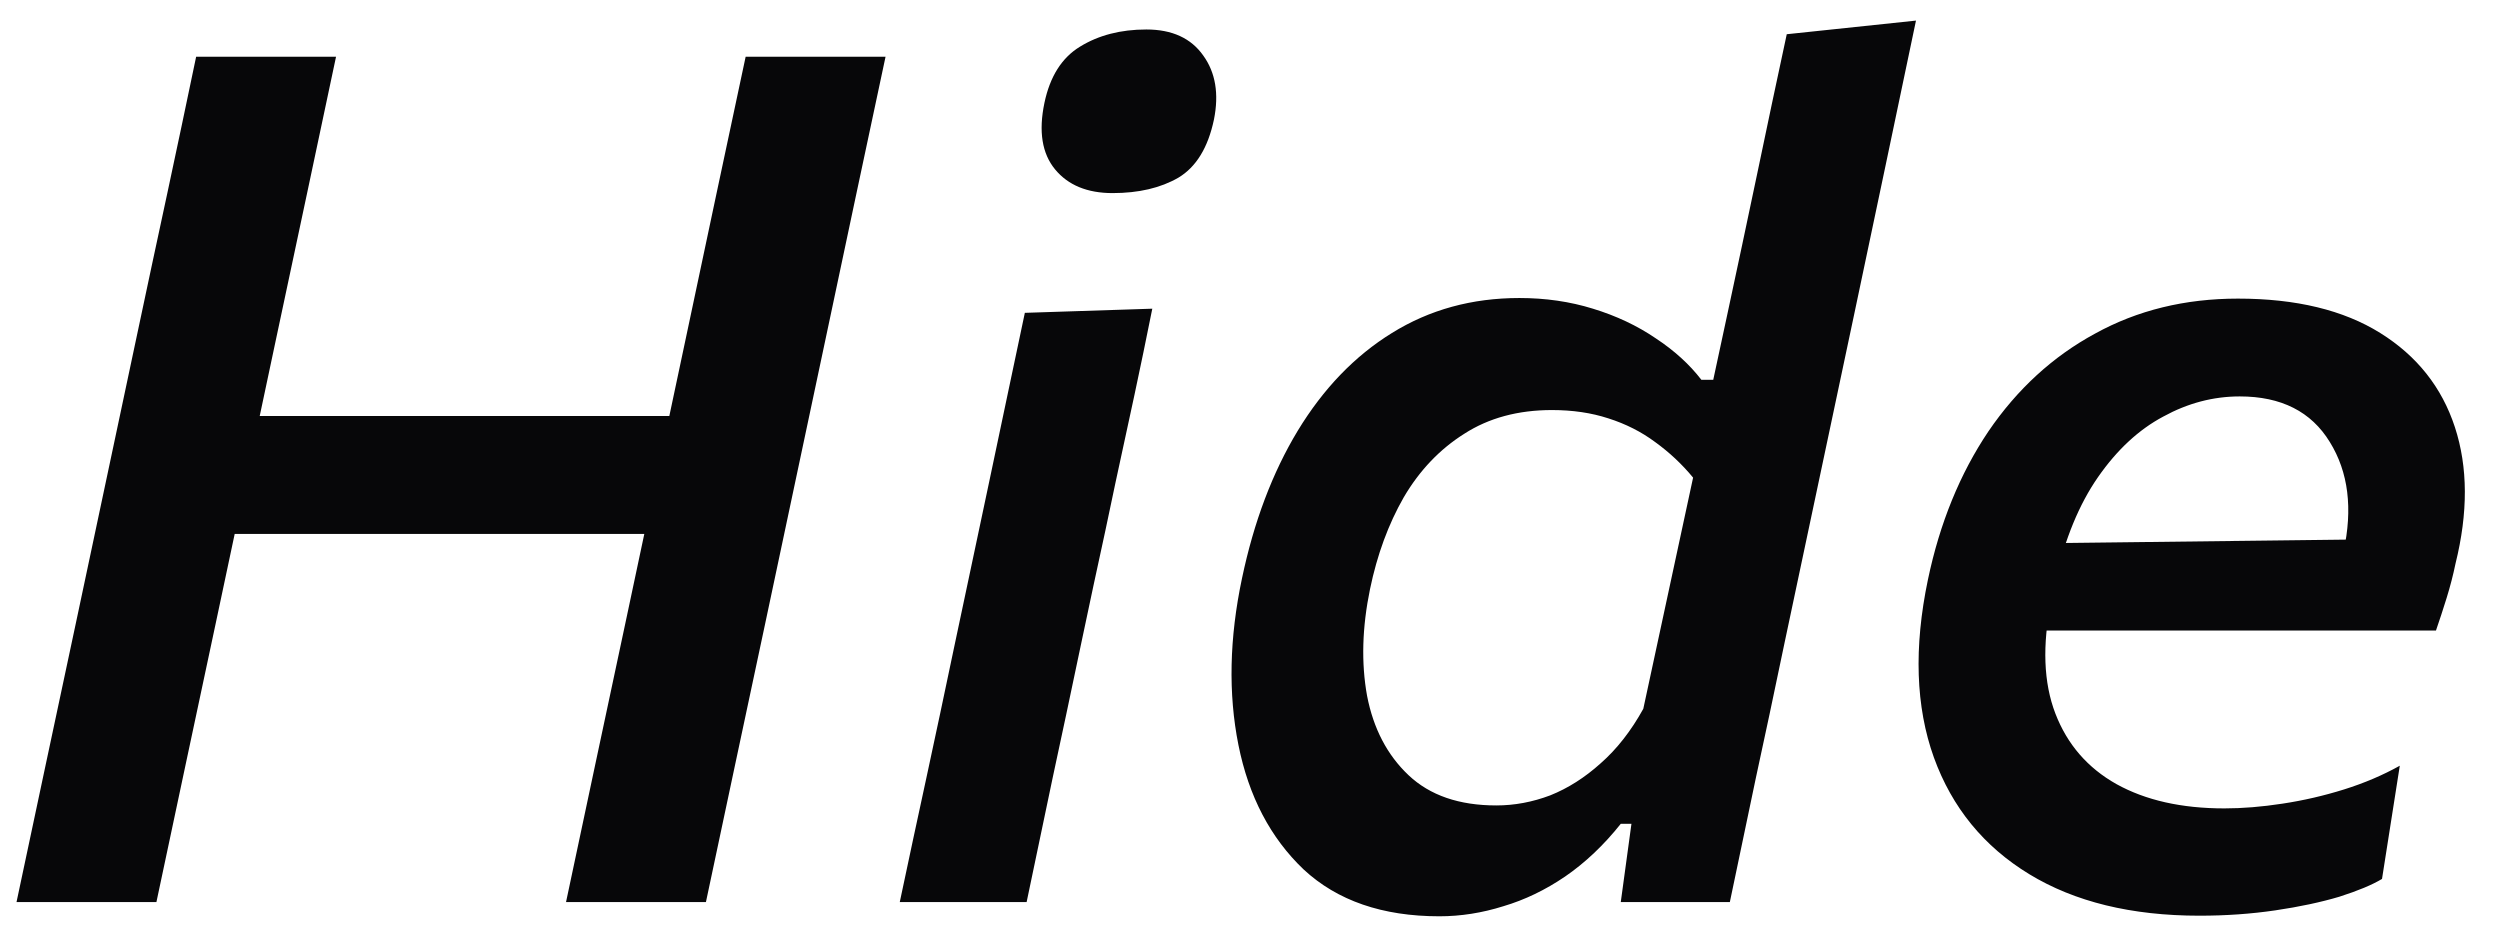 <?xml version="1.0" encoding="UTF-8"?> <svg xmlns="http://www.w3.org/2000/svg" width="97" height="36" viewBox="0 0 97 36" fill="none"><path d="M21.962 35C22.346 33.206 22.714 31.473 23.066 29.802C23.419 28.131 23.818 26.26 24.262 24.19L26.585 13.242C27.03 11.141 27.436 9.225 27.804 7.492C28.172 5.759 28.548 3.996 28.931 2.202H34.359C33.976 3.996 33.6 5.759 33.232 7.492C32.864 9.225 32.458 11.141 32.013 13.242L29.69 24.19C29.246 26.26 28.847 28.131 28.494 29.802C28.142 31.458 27.774 33.191 27.39 35H21.962ZM0.641 35C1.025 33.206 1.393 31.473 1.745 29.802C2.098 28.131 2.497 26.26 2.941 24.19L5.264 13.242C5.709 11.141 6.115 9.24 6.483 7.538C6.851 5.821 7.227 4.042 7.61 2.202H13.038C12.655 4.011 12.279 5.782 11.911 7.515C11.543 9.232 11.137 11.141 10.692 13.242L8.369 24.19C7.925 26.26 7.526 28.131 7.173 29.802C6.821 31.473 6.453 33.206 6.069 35H0.641ZM7.403 20.717L8.392 16.14H27.804L26.815 20.717H7.403ZM34.911 35C35.264 33.329 35.609 31.719 35.946 30.17C36.284 28.606 36.652 26.873 37.05 24.972L37.533 22.695C37.84 21.254 38.116 19.95 38.361 18.785C38.607 17.604 38.844 16.477 39.074 15.404C39.304 14.331 39.534 13.242 39.764 12.138L44.709 11.977C44.479 13.127 44.249 14.239 44.019 15.312C43.789 16.385 43.544 17.52 43.283 18.716C43.038 19.897 42.754 21.223 42.432 22.695L41.949 24.972C41.551 26.873 41.183 28.606 40.845 30.17C40.523 31.719 40.186 33.329 39.833 35H34.911ZM43.168 7.492C42.187 7.492 41.443 7.185 40.937 6.572C40.431 5.959 40.293 5.1 40.523 3.996C40.738 2.969 41.198 2.24 41.903 1.811C42.624 1.366 43.483 1.144 44.479 1.144C45.476 1.144 46.212 1.481 46.687 2.156C47.163 2.815 47.301 3.643 47.101 4.64C46.871 5.729 46.411 6.48 45.721 6.894C45.031 7.293 44.18 7.492 43.168 7.492ZM55.848 35.552C53.64 35.552 51.885 34.946 50.581 33.735C49.293 32.508 48.45 30.898 48.051 28.905C47.653 26.912 47.699 24.757 48.189 22.442C48.649 20.249 49.37 18.34 50.351 16.715C51.348 15.074 52.567 13.809 54.008 12.92C55.465 12.015 57.113 11.563 58.953 11.563C59.965 11.563 60.916 11.701 61.805 11.977C62.71 12.253 63.523 12.636 64.243 13.127C64.964 13.602 65.554 14.139 66.014 14.737H66.474L67.003 12.276C67.402 10.421 67.793 8.581 68.176 6.756C68.559 4.916 68.943 3.107 69.326 1.328L74.34 0.799C73.957 2.639 73.566 4.502 73.167 6.388C72.769 8.274 72.355 10.237 71.925 12.276L69.234 24.972C68.835 26.889 68.468 28.621 68.13 30.17C67.808 31.719 67.471 33.329 67.118 35H62.886L63.3 31.964H62.886C62.227 32.792 61.506 33.474 60.724 34.011C59.958 34.532 59.16 34.916 58.332 35.161C57.504 35.422 56.676 35.552 55.848 35.552ZM58.056 31.251C58.761 31.251 59.459 31.121 60.149 30.86C60.839 30.584 61.491 30.17 62.104 29.618C62.733 29.066 63.285 28.361 63.76 27.502L65.692 18.532C65.263 18.011 64.772 17.551 64.22 17.152C63.684 16.753 63.078 16.447 62.403 16.232C61.744 16.017 61.016 15.91 60.218 15.91C58.9 15.91 57.765 16.217 56.814 16.83C55.864 17.428 55.081 18.248 54.468 19.291C53.87 20.334 53.433 21.522 53.157 22.856C52.85 24.343 52.812 25.723 53.042 26.996C53.288 28.269 53.824 29.296 54.652 30.078C55.48 30.86 56.615 31.251 58.056 31.251ZM85.338 35.529C82.701 35.529 80.5 34.992 78.737 33.919C76.974 32.846 75.739 31.335 75.034 29.388C74.329 27.425 74.252 25.125 74.804 22.488C75.264 20.295 76.046 18.379 77.15 16.738C78.269 15.097 79.649 13.832 81.29 12.943C82.93 12.038 84.778 11.586 86.833 11.586C89.087 11.586 90.927 12.031 92.353 12.92C93.779 13.809 94.745 15.028 95.251 16.577C95.757 18.126 95.764 19.889 95.274 21.867C95.182 22.312 95.067 22.756 94.929 23.201C94.791 23.646 94.653 24.067 94.515 24.466L90.559 22.695C90.635 22.48 90.704 22.266 90.766 22.051C90.827 21.821 90.881 21.606 90.927 21.407C91.295 19.736 91.118 18.317 90.398 17.152C89.677 15.971 88.512 15.381 86.902 15.381C85.874 15.381 84.885 15.642 83.935 16.163C82.984 16.669 82.141 17.451 81.405 18.509C80.669 19.567 80.117 20.909 79.749 22.534L79.588 23.316C79.235 25.033 79.289 26.49 79.749 27.686C80.209 28.882 80.999 29.794 82.118 30.423C83.252 31.052 84.648 31.366 86.304 31.366C87.009 31.366 87.76 31.305 88.558 31.182C89.371 31.059 90.168 30.875 90.95 30.63C91.732 30.385 92.453 30.078 93.112 29.71L92.422 34.103C92.038 34.333 91.487 34.563 90.766 34.793C90.045 35.008 89.217 35.184 88.282 35.322C87.347 35.46 86.365 35.529 85.338 35.529ZM76.345 24.466L76.805 21.108L92.123 20.924L94.975 22.143L94.515 24.466H76.345Z" fill="#070709"></path></svg> 